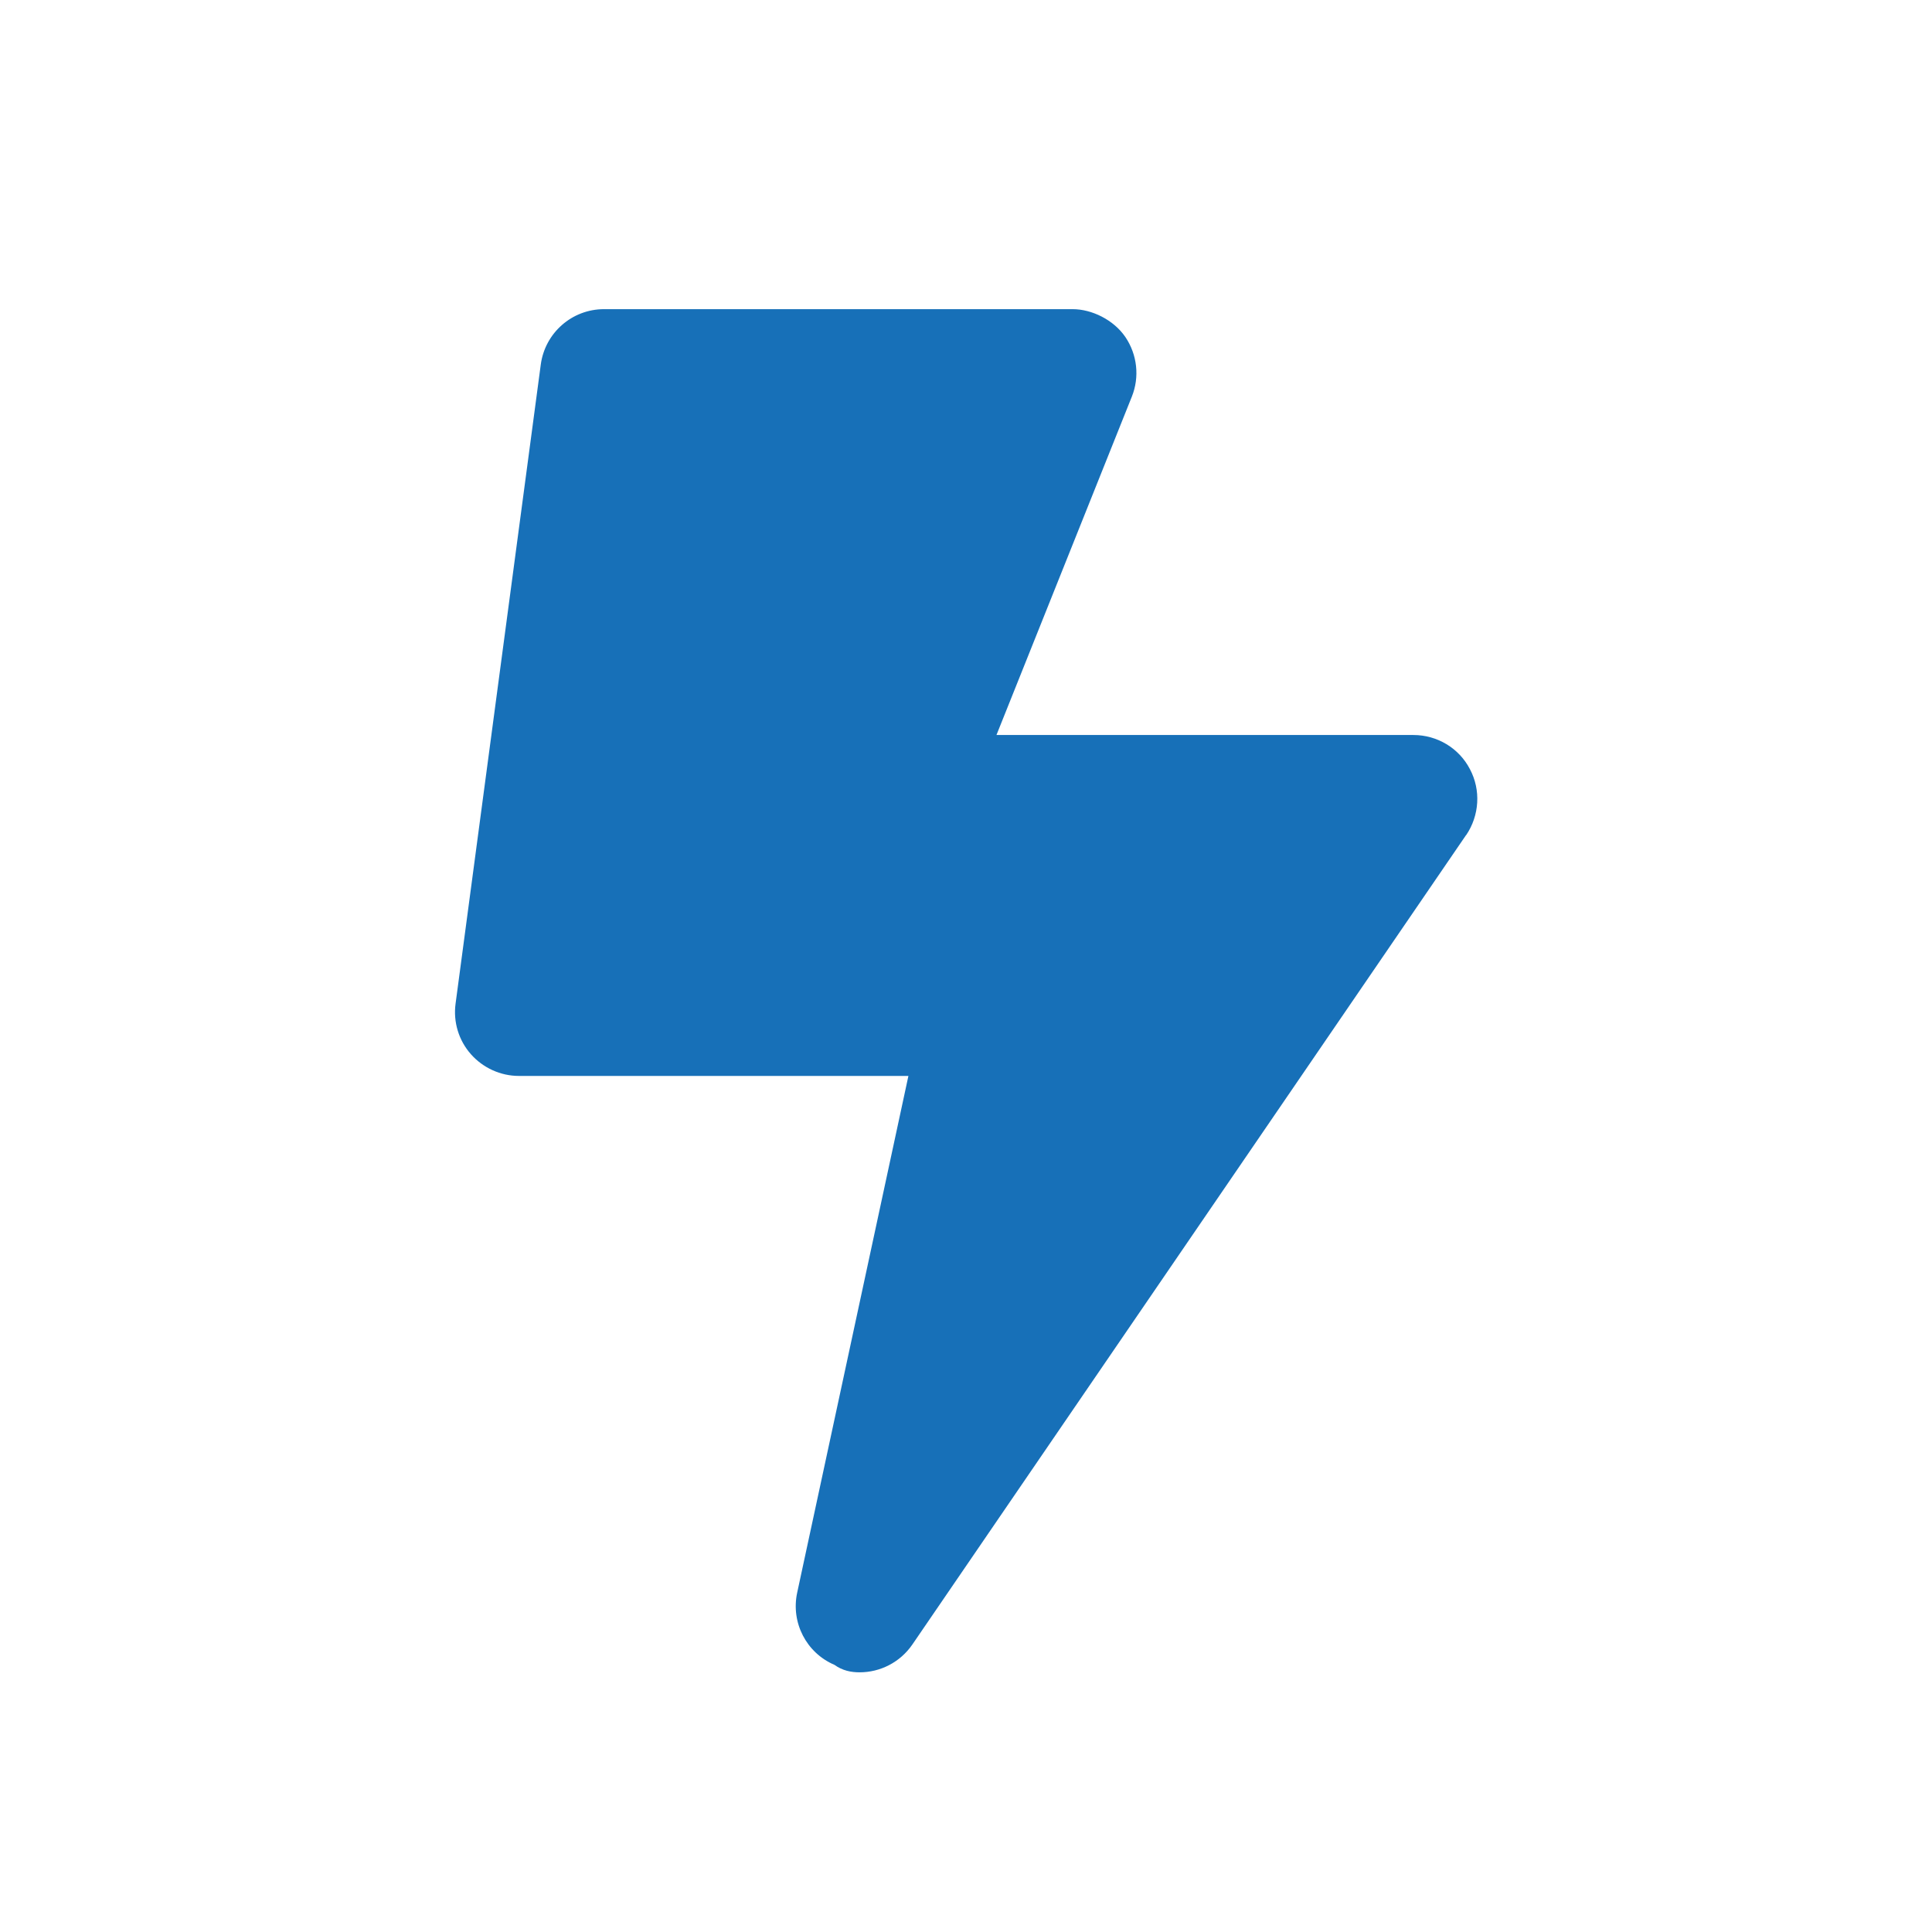 <?xml version="1.0" encoding="UTF-8"?><svg id="BTJ" xmlns="http://www.w3.org/2000/svg" viewBox="0 0 141.73 141.73"><g id="action"><g id="_"><path d="M107.55,61.26l-40.62,59.38c-.9,1.31-2.36,2.04-3.87,2.04-.62,0-1.25-.12-1.85-.55-2.06-.88-3.2-3.1-2.73-5.29l8.16-37.91h-28.57c-1.35,0-2.64-.59-3.53-1.6s-1.3-2.36-1.12-3.7l6.25-46.88c.31-2.33,2.29-4.07,4.64-4.07h34.38c1.39,0,3,.77,3.87,2.05,.87,1.29,1.05,2.93,.47,4.37l-9.93,24.82h30.59c1.74,0,3.34,.96,4.14,2.5,.82,1.54,.7,3.4-.27,4.84Z" style="fill:#1770b8;"/></g></g></svg>